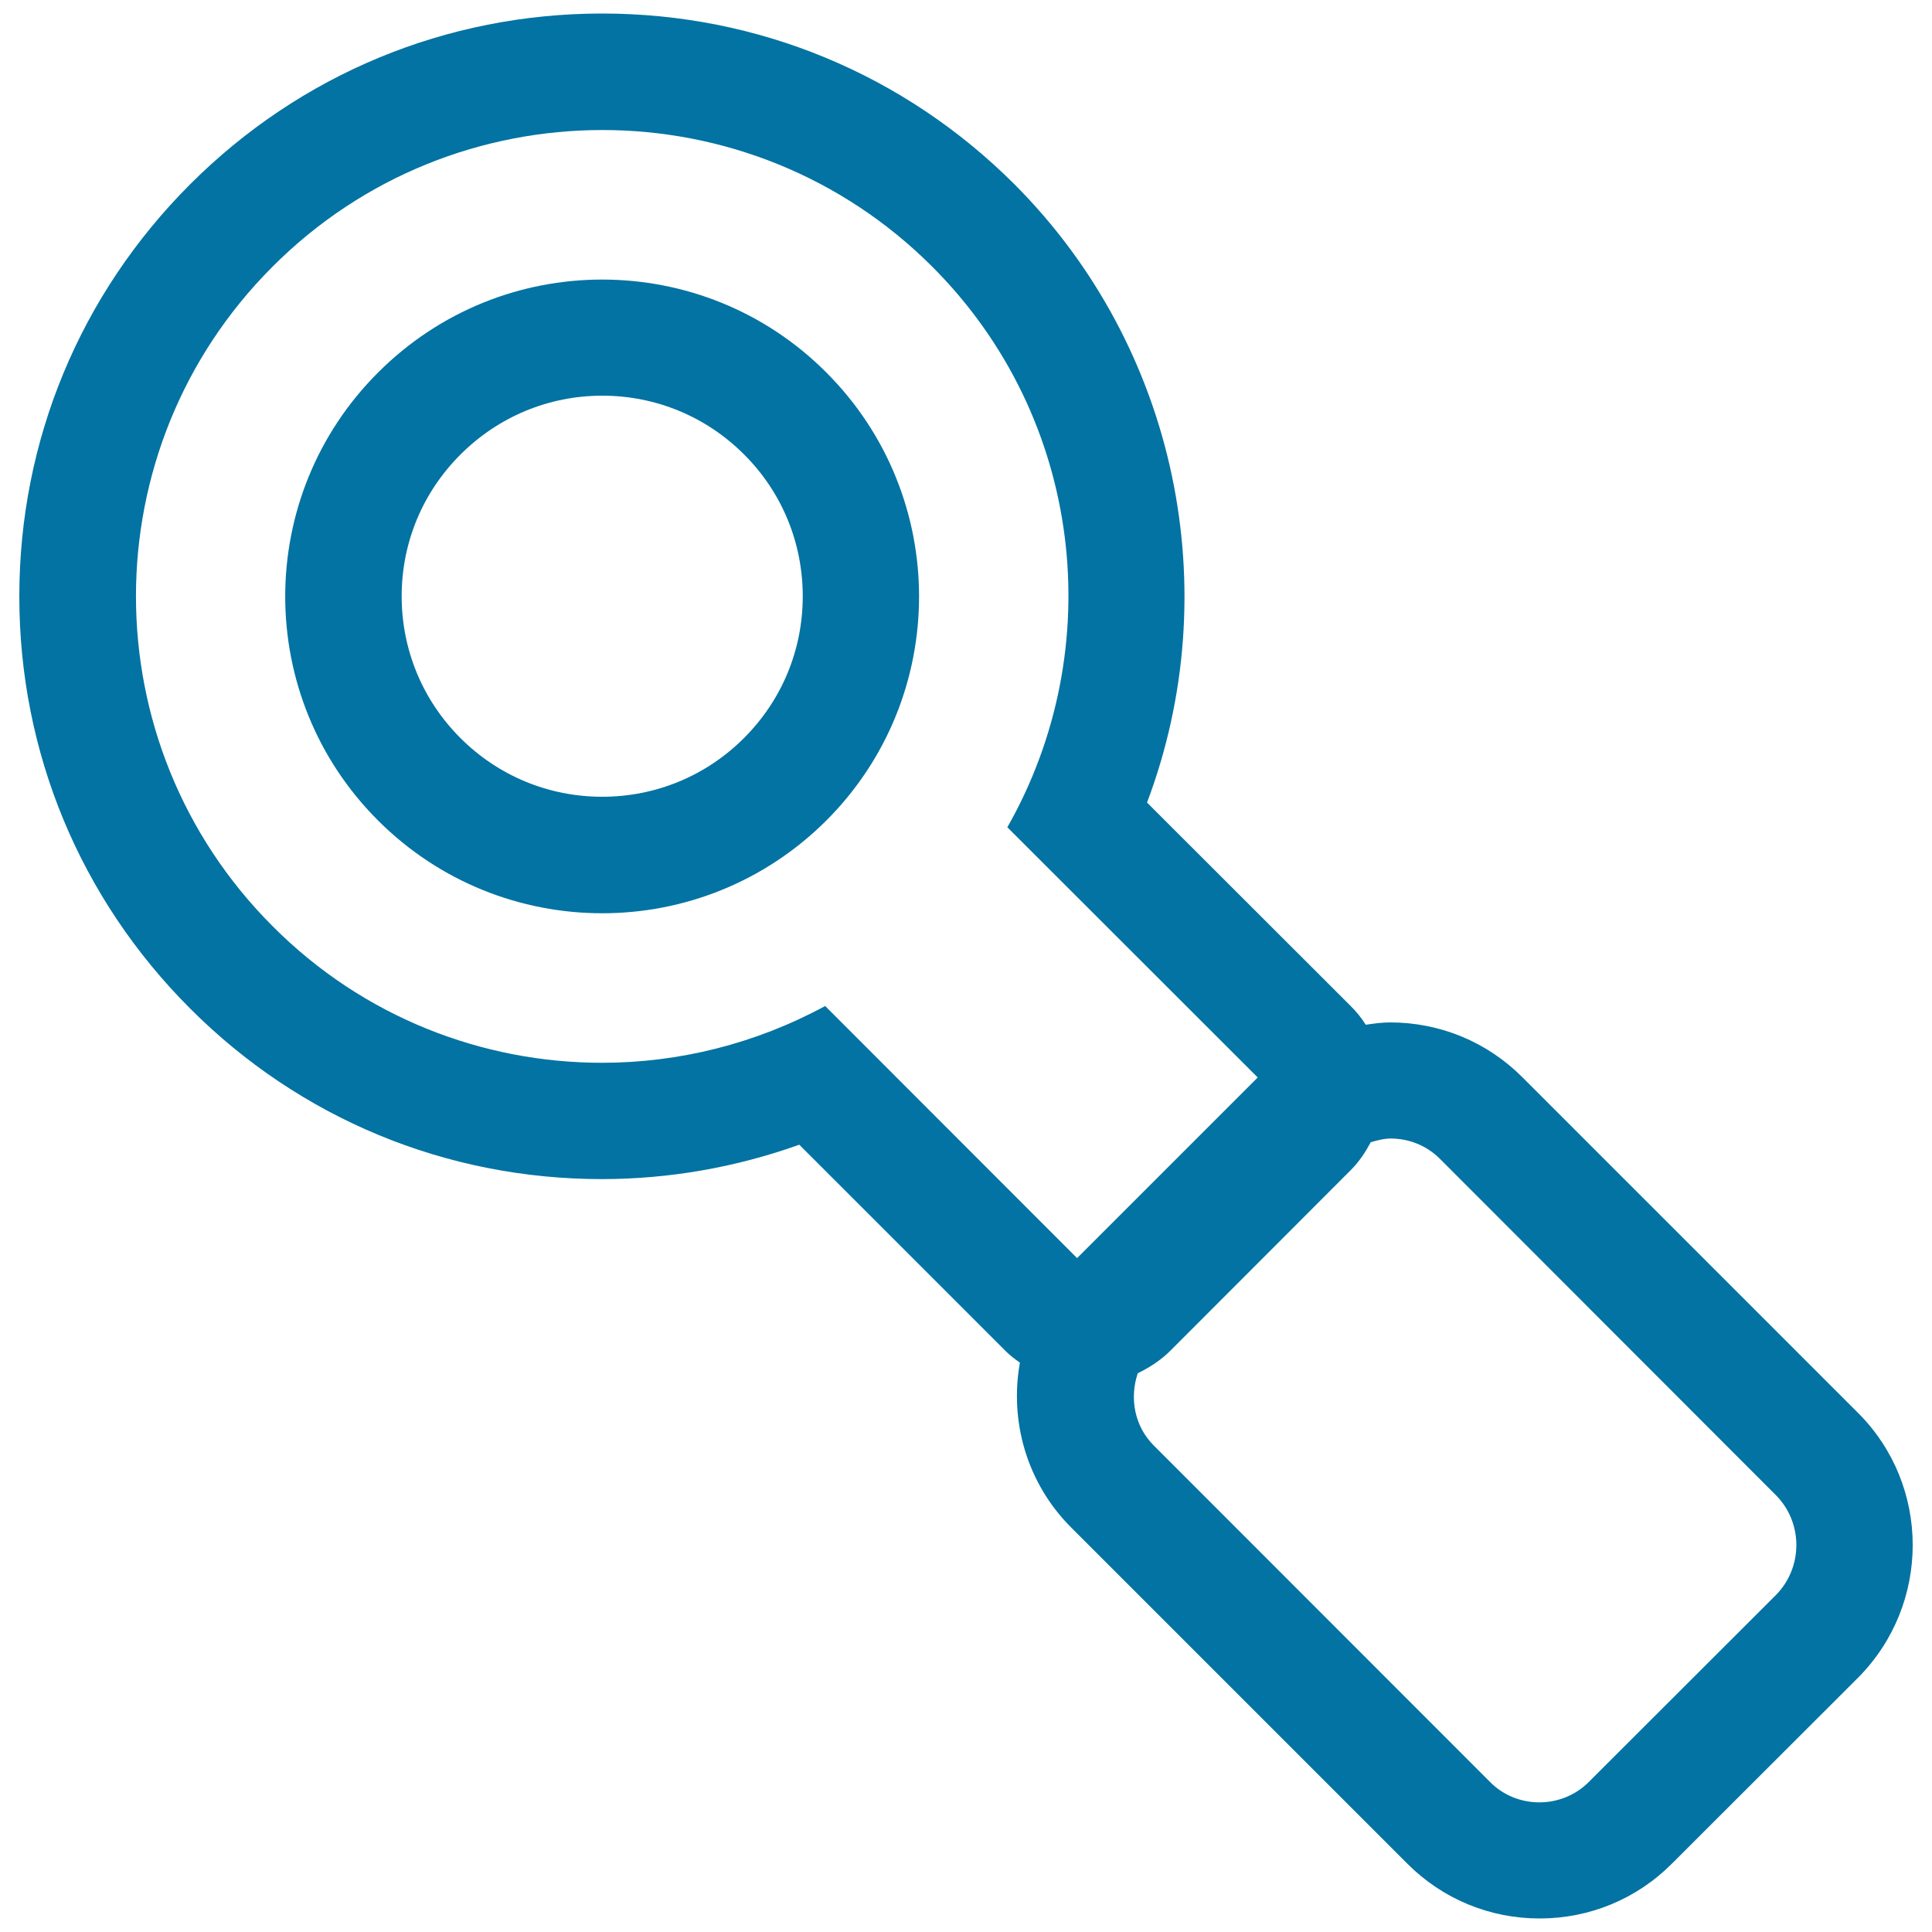 <svg xmlns="http://www.w3.org/2000/svg" viewBox="0 0 1000 1000" style="fill:#0273a2">
<title>Magnifier SVG icon</title>
<g><g><path d="M961.8,731.4L787.9,557.5c-18.2-18.2-42.5-28.3-68.4-28.3c-4.3,0-8.4,0.6-12.6,1.2c-2.2-3.5-4.9-6.9-8-9.9L593.7,415.4C635,306,609.5,180,525.1,95.4C468,38.4,392.3,7,311.7,7C231.1,7,155.4,38.4,98.4,95.4c-57,57-88.4,132.7-88.4,213.3S41.4,465,98.4,522c56.9,57,132.6,88.3,213.1,88.3c34.8,0,69.5-6.1,102.2-17.8l106.7,106.7c2.3,2.3,4.9,4.3,7.5,6.1c-5.4,30.1,3.4,62.3,26.7,85.5l173.9,173.9c18.2,18.2,42.5,28.3,68.4,28.3c25.9,0,50.2-10.1,68.4-28.3l96.6-96.5C999.4,830.3,999.4,769,961.8,731.4z M427.1,520.7c-35.9,19.5-75.7,29.4-115.5,29.4c-61.7,0-123.5-23.5-170.5-70.7c-94.3-94.3-94.3-247.2,0-341.4c47.1-47.2,108.9-70.7,170.7-70.7c61.8,0,123.6,23.6,170.7,70.7c78.6,78.6,91.4,197.9,38.9,290.2L651,557.7l-93.5,93.5L427.1,520.7z M919.2,825.6l-96.7,96.6c-7,7.1-16.4,10.7-25.7,10.7c-9.3,0-18.7-3.5-25.7-10.7L597.2,748.2c-10.1-10.1-12.6-24.6-8.3-37.4c6.1-3,11.9-6.7,16.9-11.7l93.4-93.5c4.3-4.3,7.5-9.2,10.3-14.4c3.3-0.9,6.7-1.9,10.3-1.9c9.3,0,18.6,3.5,25.7,10.7L919.3,774C933.3,788.2,933.3,811.3,919.2,825.6z"/><path d="M311.7,144.7c-42,0-83.9,16-116,48.1c-64.1,64-64.1,167.9,0,231.9c32,32,74,48,116,48c42,0,83.9-16,116-48c64-64,64-167.9,0-231.9C395.7,160.7,353.7,144.7,311.7,144.7z M385.1,382c-19.6,19.6-45.7,30.4-73.4,30.4c-27.7,0-53.8-10.8-73.4-30.4c-19.6-19.6-30.4-45.7-30.4-73.4c0-27.7,10.8-53.7,30.4-73.3c19.6-19.6,45.7-30.5,73.4-30.5c27.7,0,53.8,10.8,73.4,30.4c19.6,19.5,30.4,45.7,30.4,73.4C415.5,336.4,404.7,362.4,385.1,382z"/></g></g>
</svg>